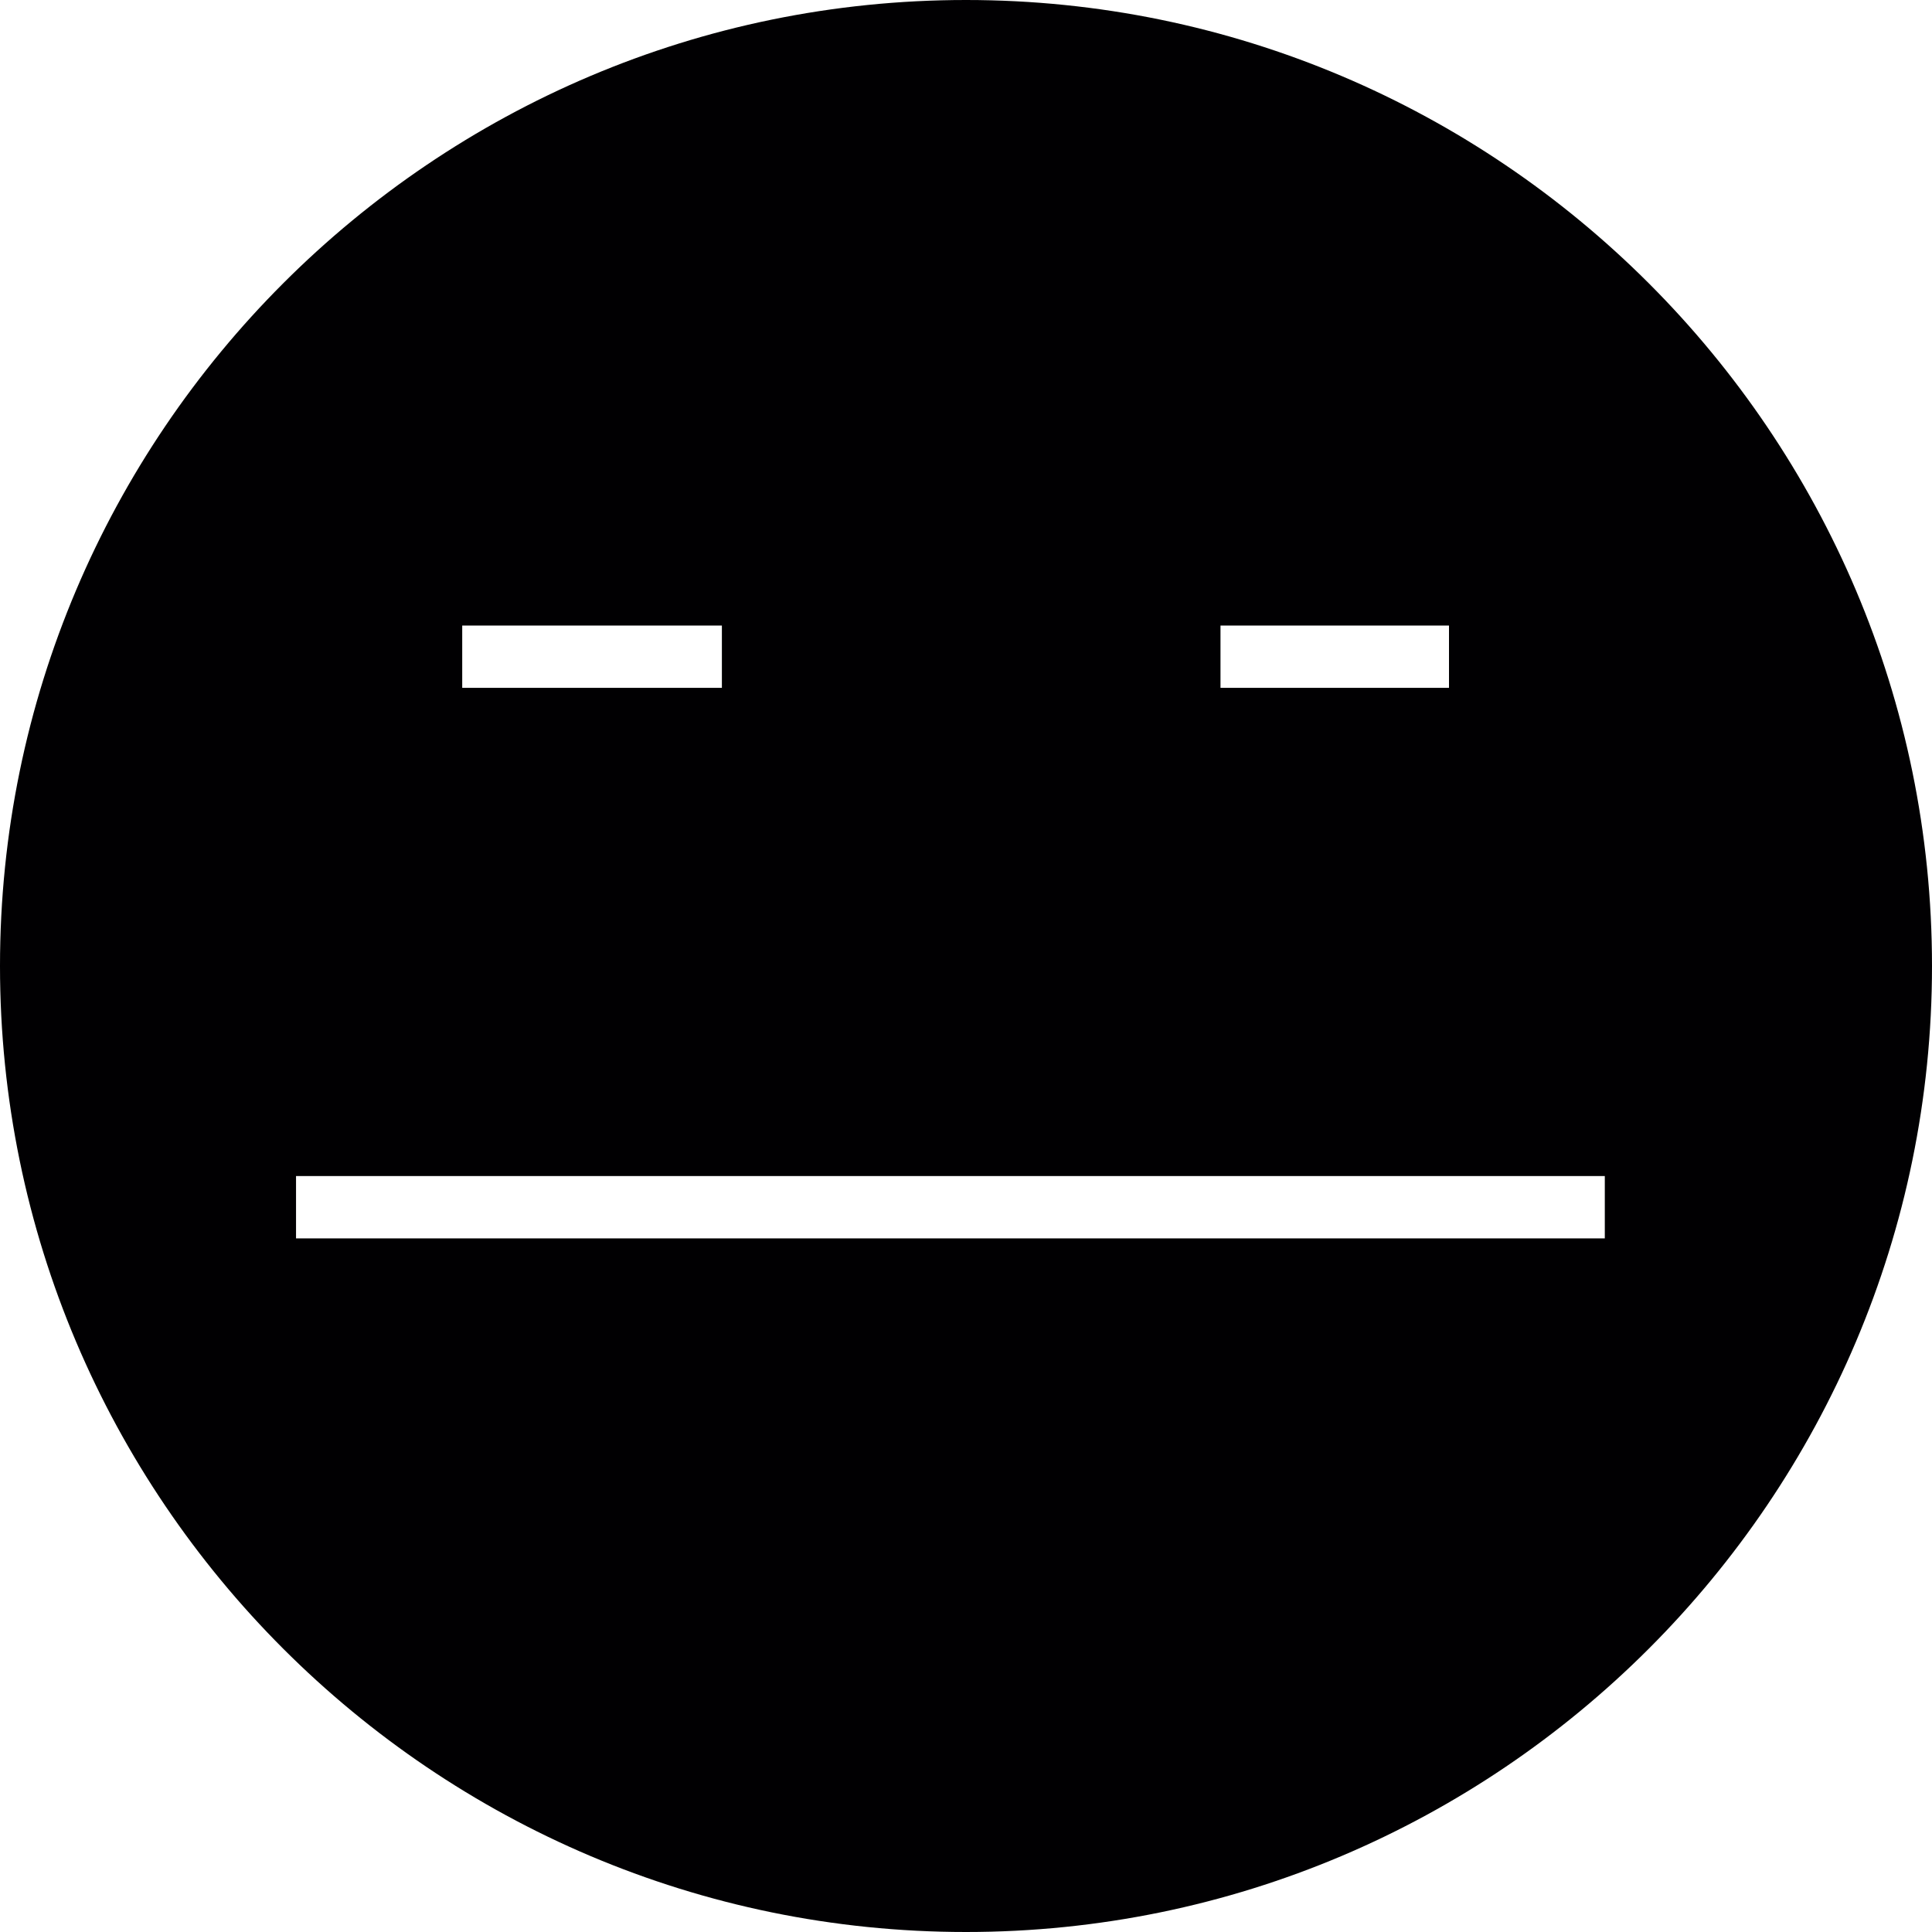 <?xml version="1.0" encoding="iso-8859-1"?>
<!-- Uploaded to: SVG Repo, www.svgrepo.com, Generator: SVG Repo Mixer Tools -->
<svg height="800px" width="800px" version="1.1" id="Capa_1" xmlns="http://www.w3.org/2000/svg" xmlns:xlink="http://www.w3.org/1999/xlink" 
	 viewBox="0 0 369.946 369.946" xml:space="preserve">
<g>
	<path style="fill:#010002;" d="M184.973,0C82.975,0,0,82.975,0,184.973s82.975,184.973,184.973,184.973
		s184.973-82.975,184.973-184.973S286.971,0,184.973,0z M233.704,119.779h43.755v11.934h-43.755V119.779z M88.507,119.779h49.722
		v11.934H88.507V119.779z M307.294,237.129H56.685v-11.934h250.609V237.129z"/>
</g>
</svg>